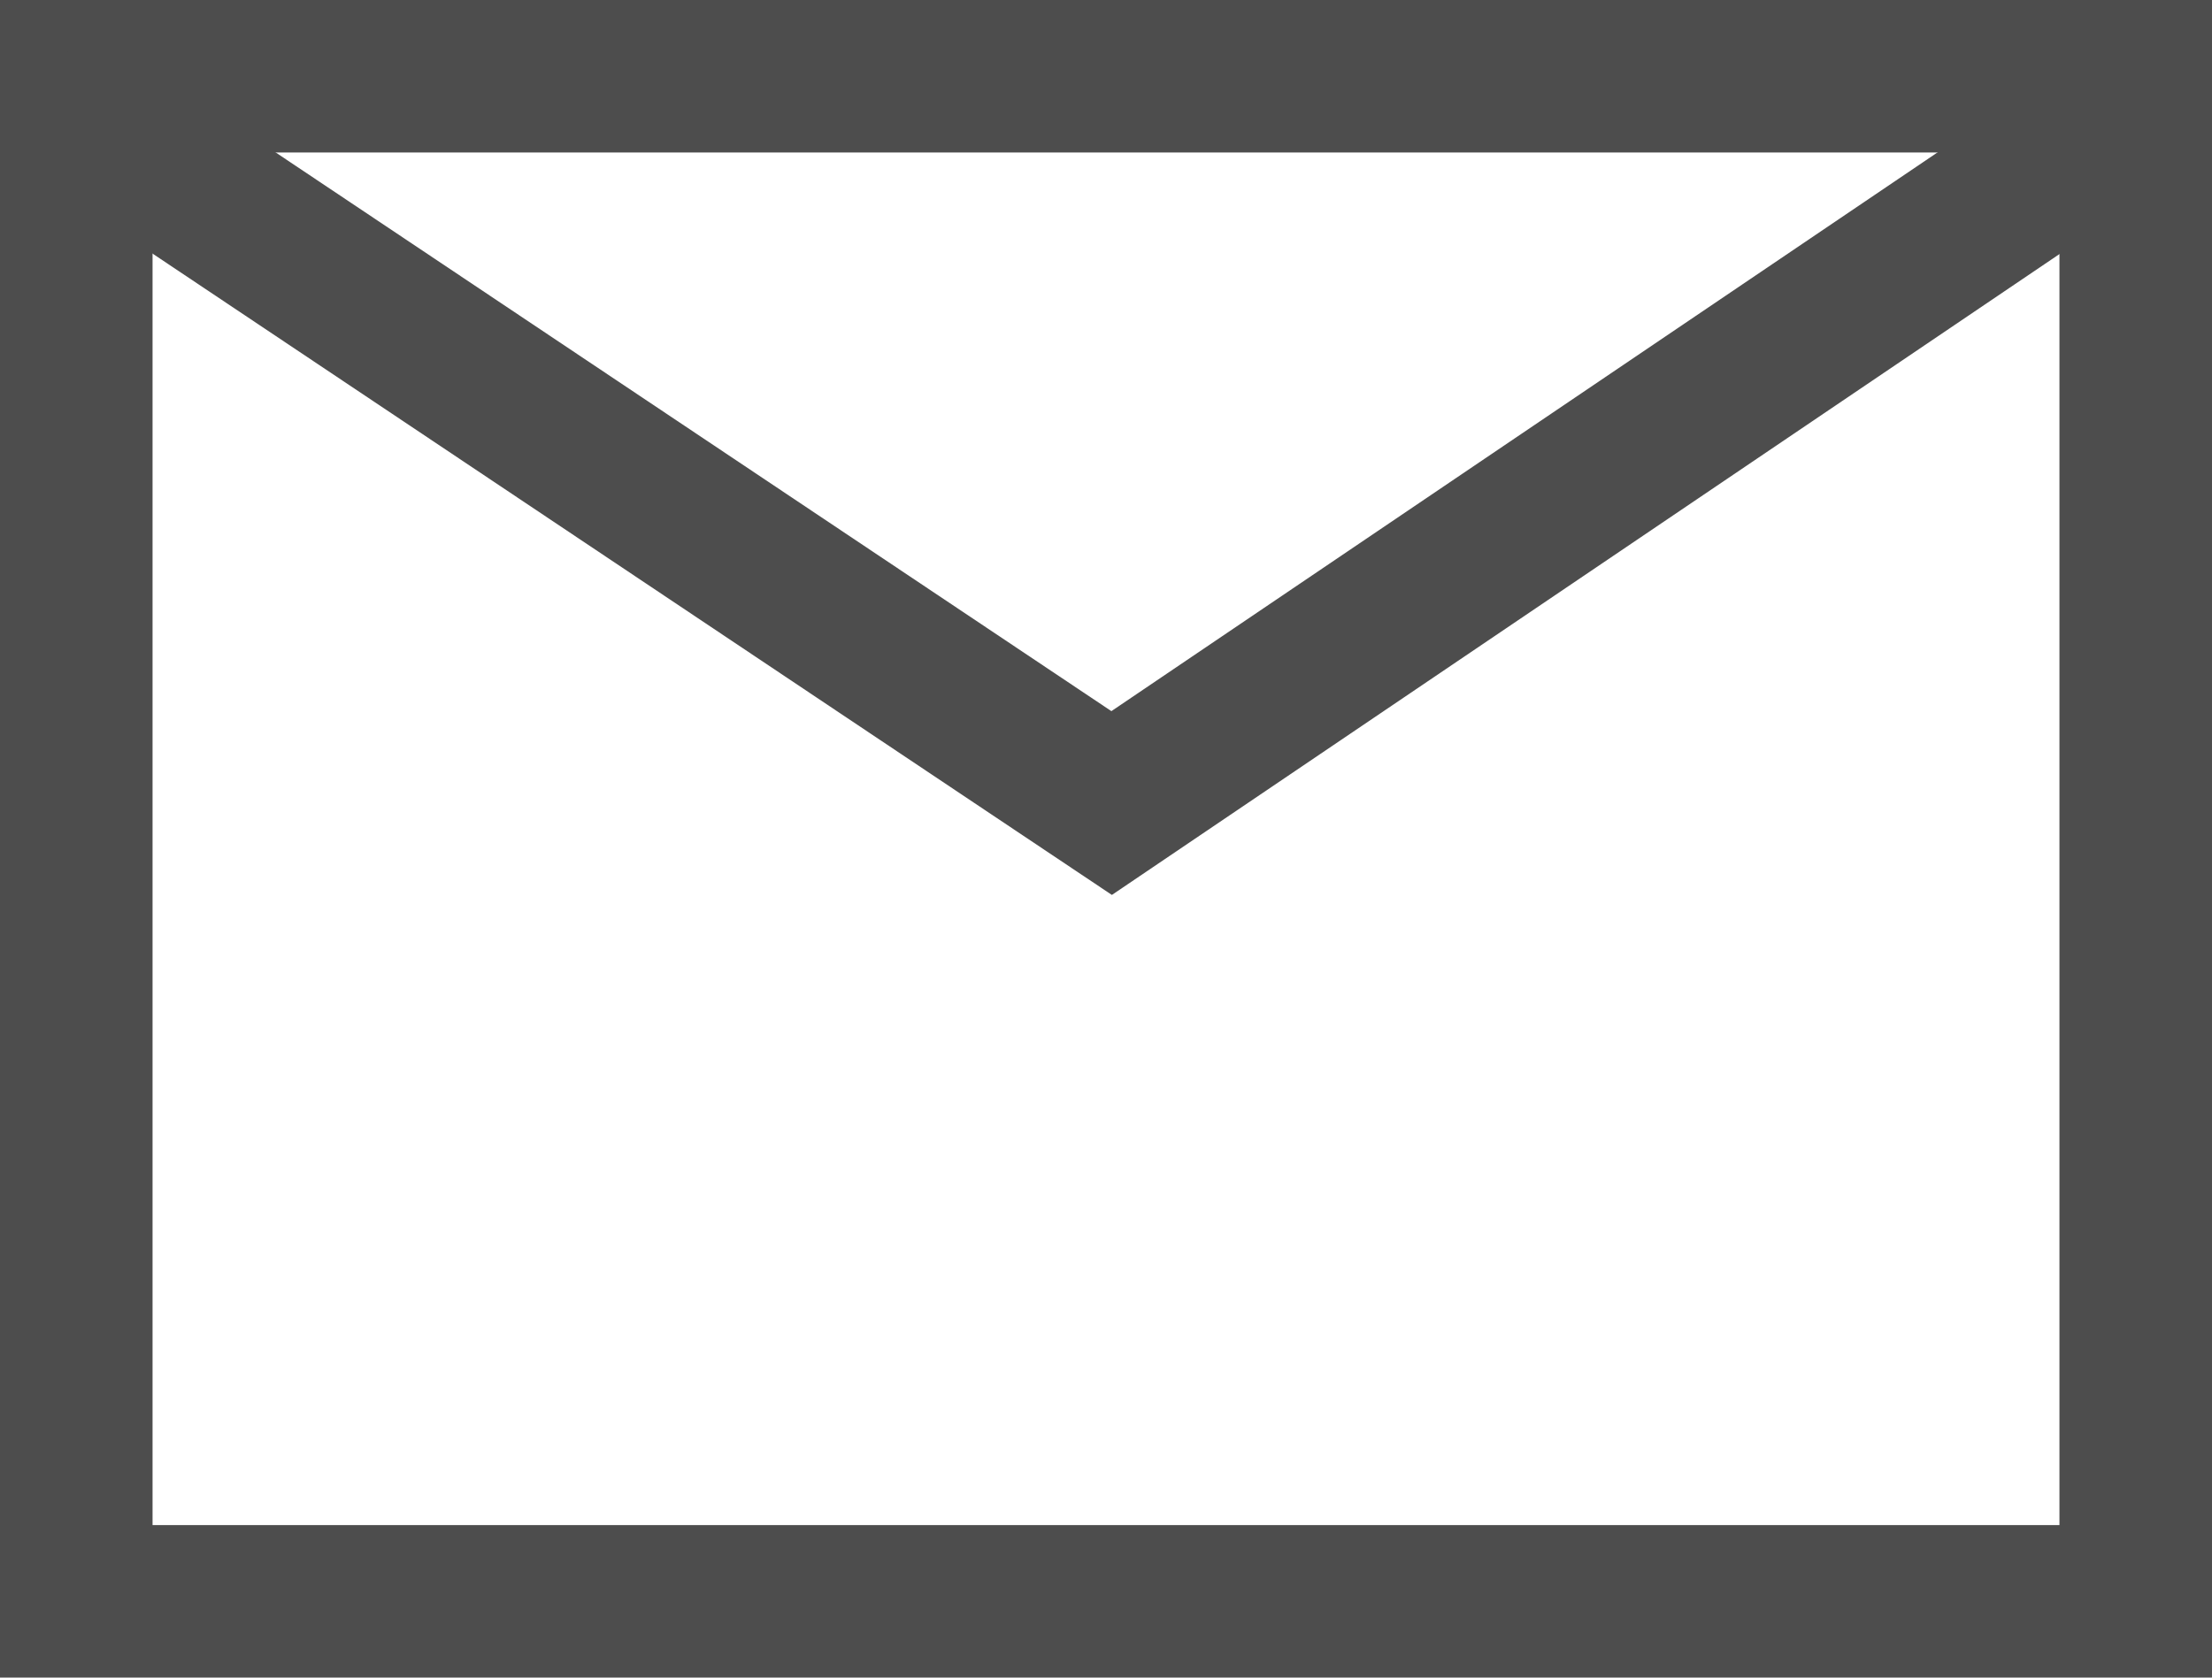 <svg xmlns="http://www.w3.org/2000/svg" width="29" height="22" viewBox="0 0 29 22">
  <g id="Icon_feather-mail" data-name="Icon feather-mail" transform="translate(0 0)">
    <g id="Rectangle_16" data-name="Rectangle 16" transform="translate(0 0)" fill="#fff" stroke="#4d4d4d" stroke-width="2">
      <rect width="29" height="22" stroke="none"/>
      <rect x="1" y="1" width="27" height="20" fill="none"/>
    </g>
    <path id="Tracé_83" data-name="Tracé 83" d="M75.335,6.675,61.486,16.044,47.475,6.675" transform="translate(-46.912 -5.513)" fill="none" stroke="#4d4d4d" stroke-width="2"/>
  </g>
</svg>
